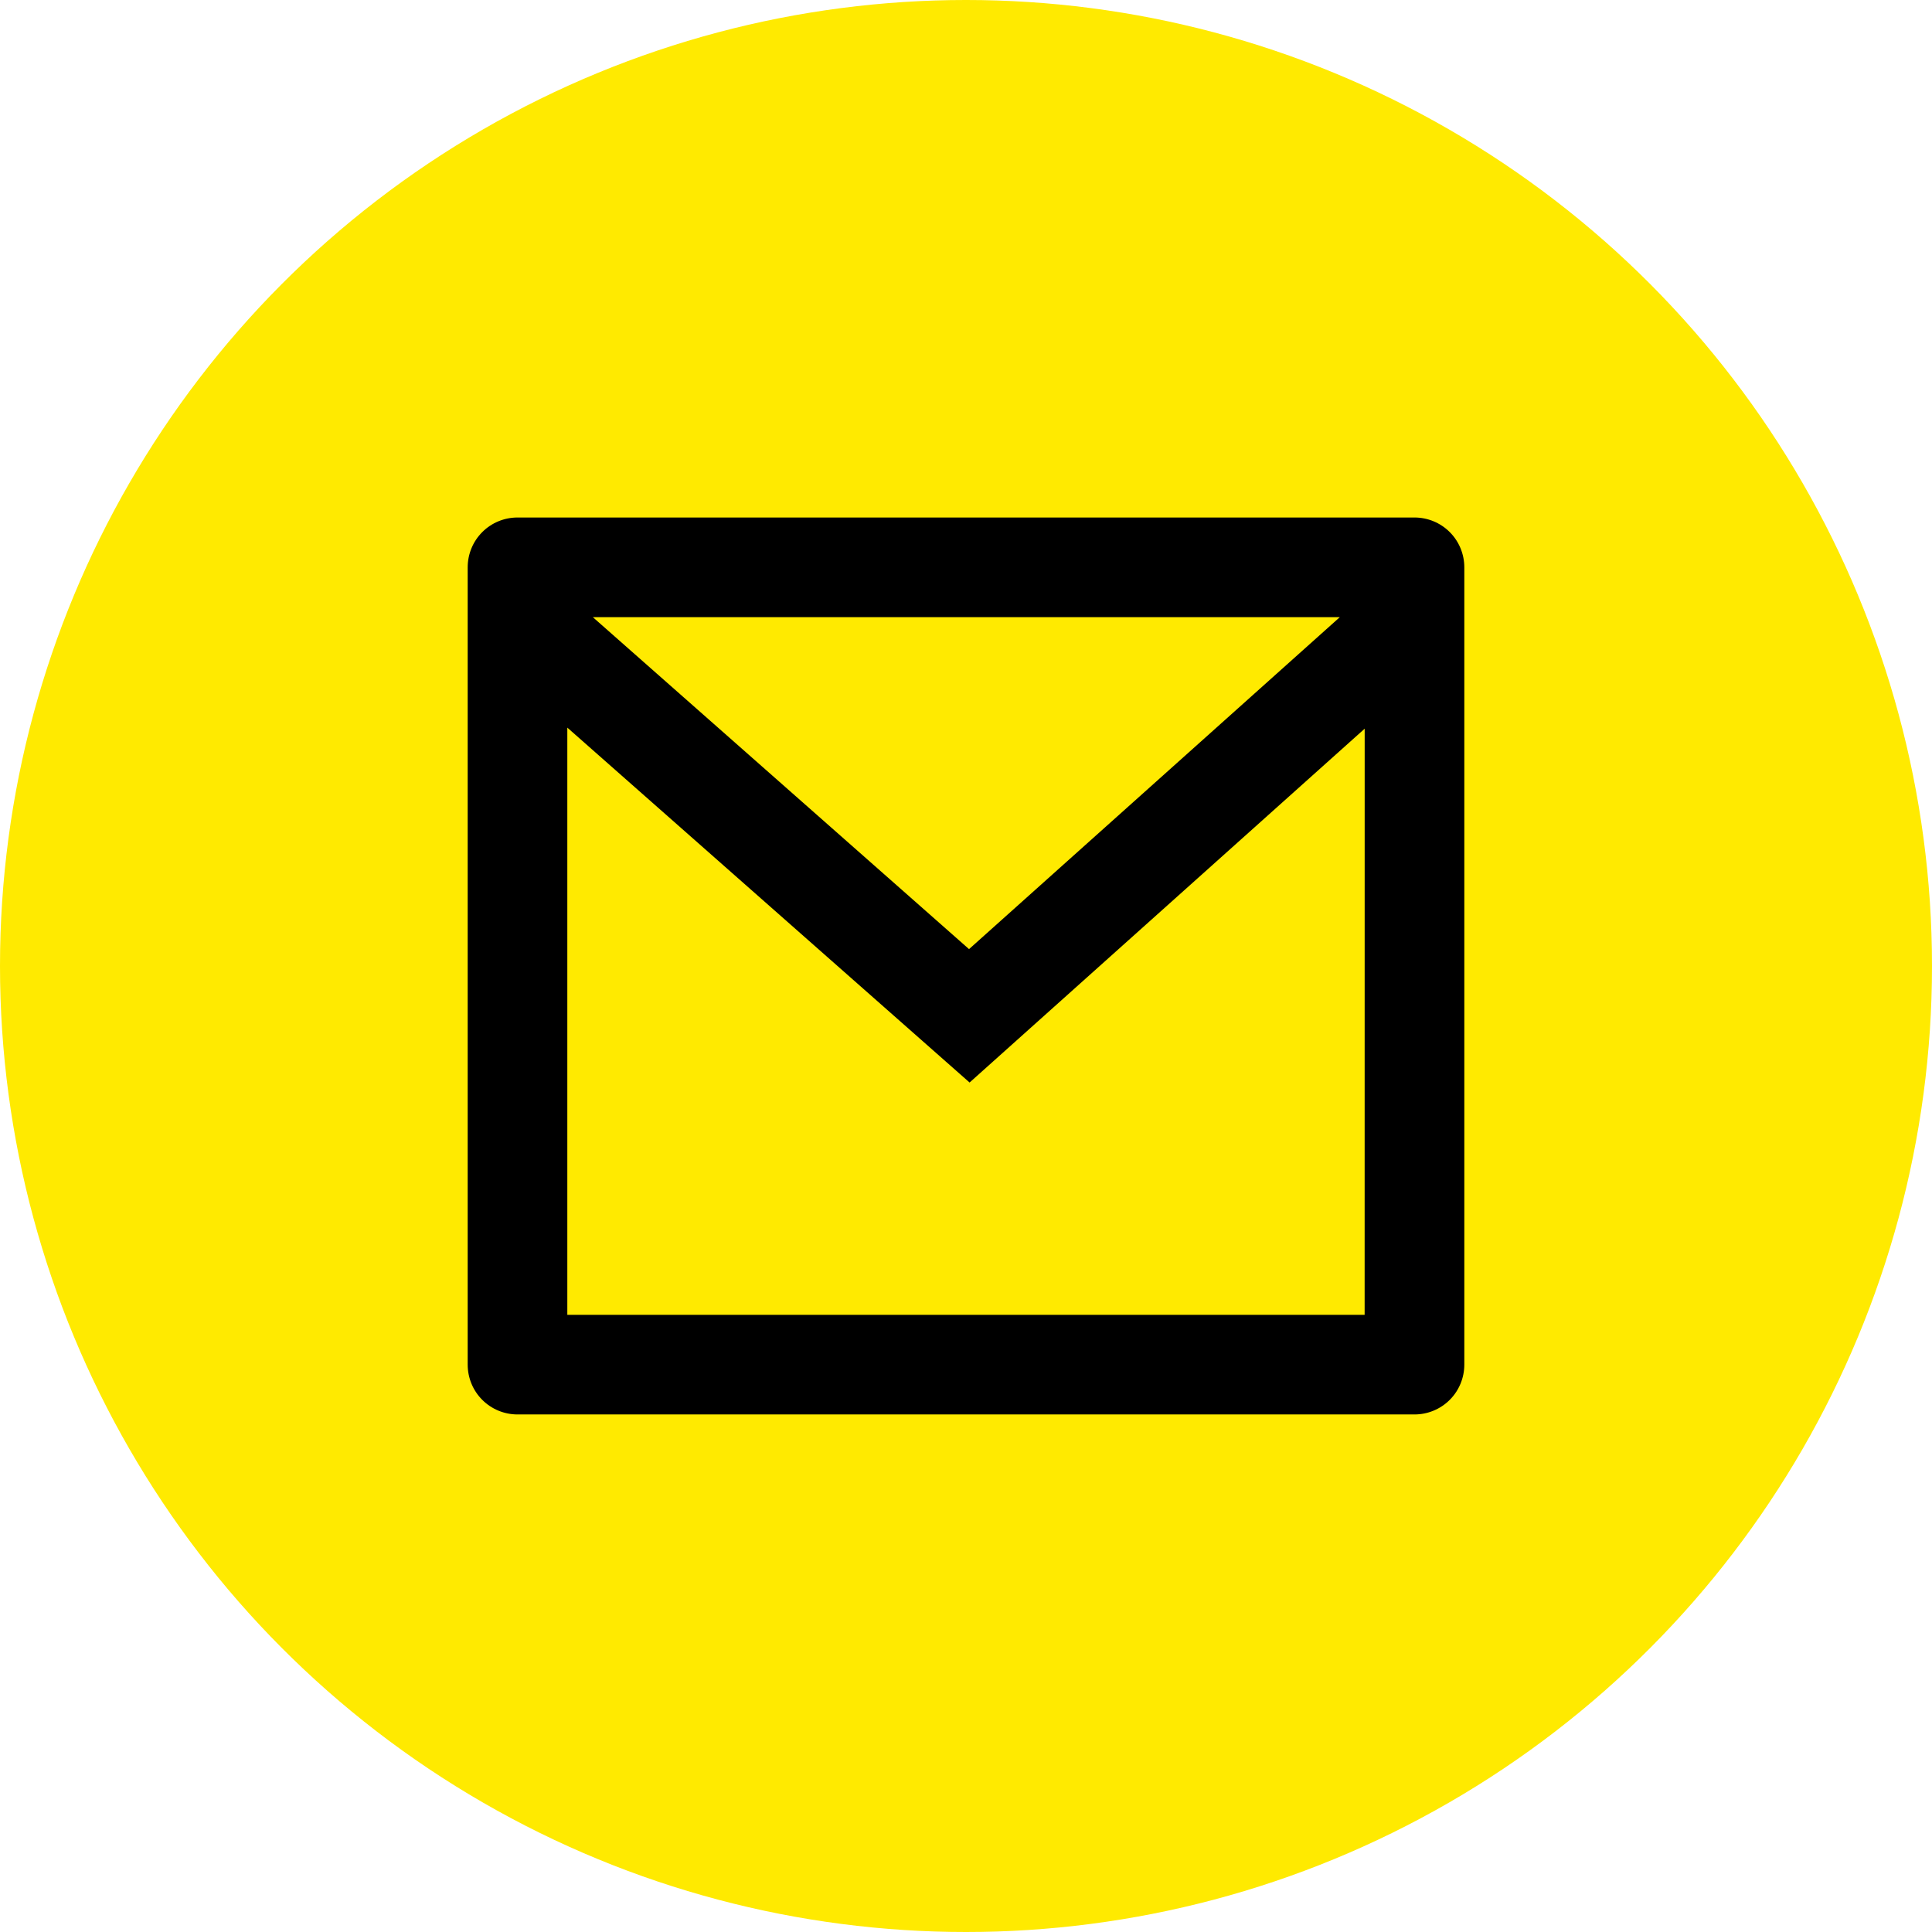 <?xml version="1.0" encoding="UTF-8"?> <svg xmlns="http://www.w3.org/2000/svg" fill="none" height="42" viewBox="0 0 42 42" width="42"><circle cx="21" cy="21" fill="#ffea00" r="21"></circle><path d="m11.25 11.25h19.5c.287 0 .563.114.766.317s.317.479.317.766v17.333c0 .287-.114.563-.317.766s-.479.317-.766.317h-19.5c-.287 0-.563-.114-.766-.317-.203-.203-.317-.479-.317-.766v-17.333c0-.287.114-.563.317-.766.203-.203.479-.317.766-.317zm18.417 4.591-8.589 7.692-8.745-7.715v12.766h17.333zm-16.78-2.425 8.179 7.217 8.061-7.217z" fill="#000"></path></svg> 